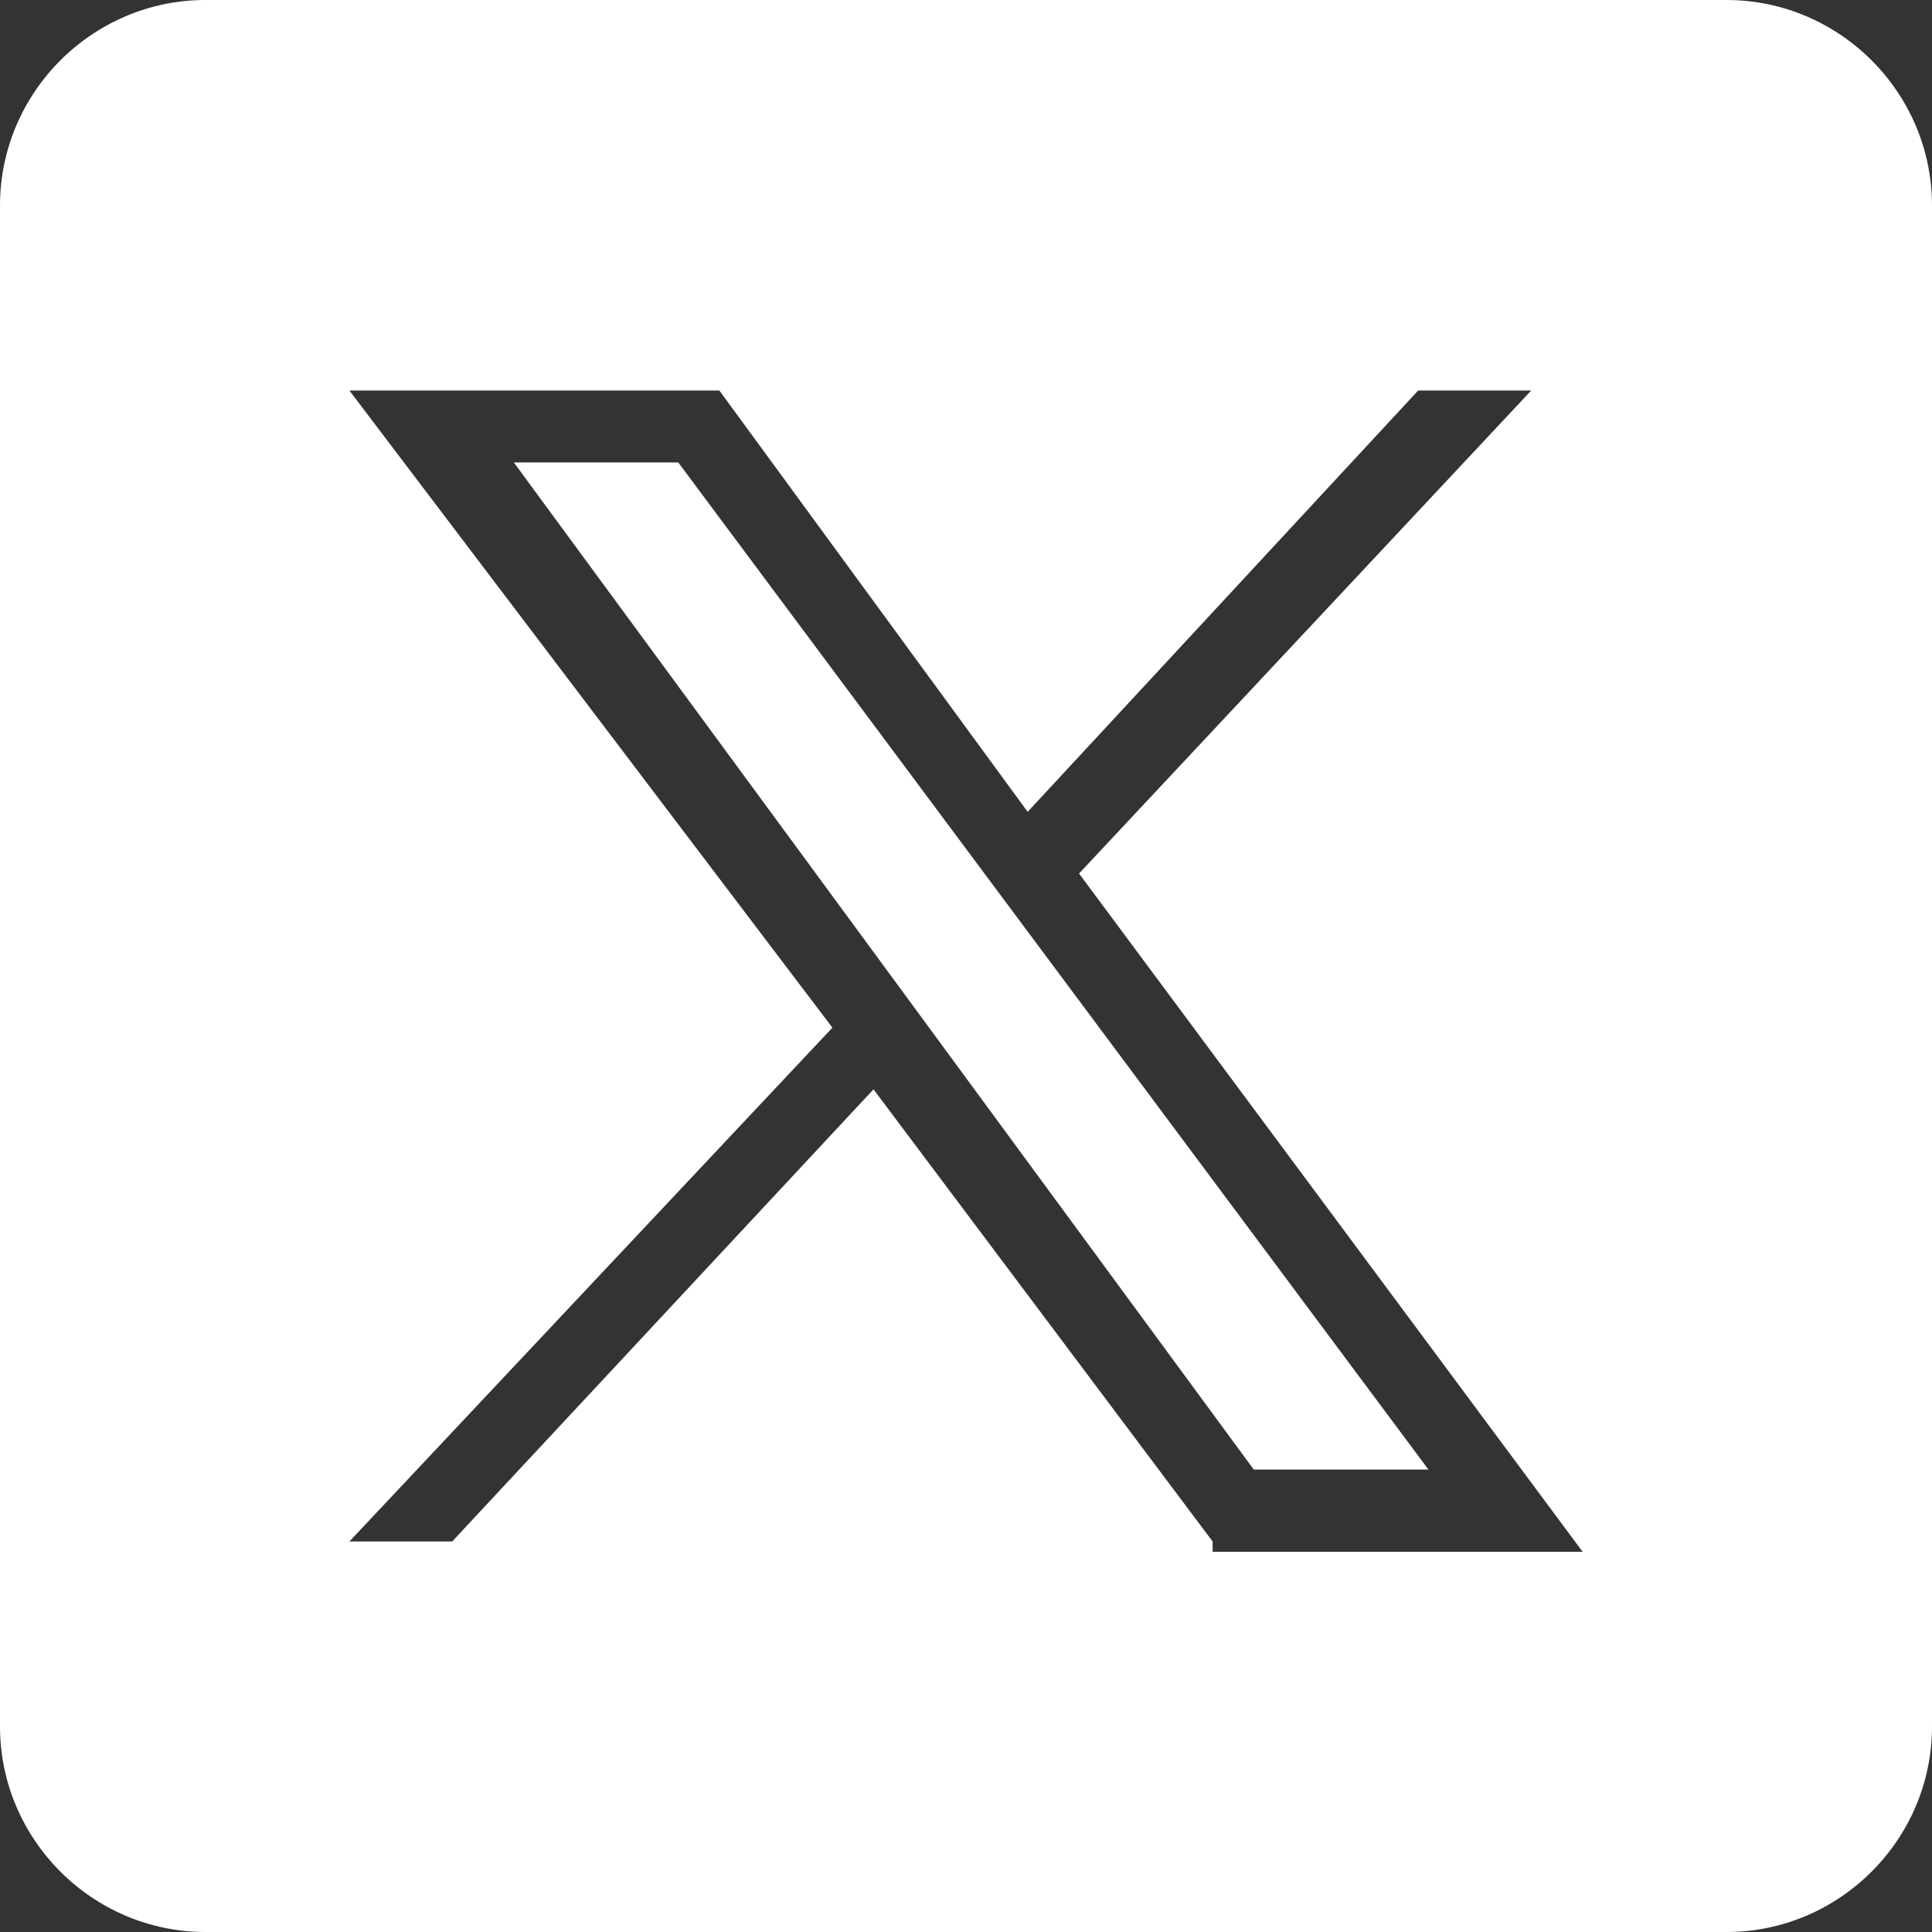 <svg version="1.1" id="Calque_1" xmlns="http://www.w3.org/2000/svg" xmlns:xlink="http://www.w3.org/1999/xlink" x="0px" y="0px"
	 viewBox="0 0 18.8 18.8" style="enable-background:new 0 0 18.8 18.8;" xml:space="preserve">
<rect x="0" y="0" width="18.8" height="18.8" fill="#333333" stroke="none"/>
<style type="text/css">
	.stx{fill:#FFFFFF;}
</style>
<g>
	<polygon class="stx" points="5,4.5 12.2,14.3 13.9,14.3 6.6,4.5 	"/>
	<path class="stx" d="M16.8,0H2C0.9,0,0,0.9,0,2v14.8c0,1.1,0.9,2,2,2h14.8c1.1,0,2-0.9,2-2V2C18.8,0.9,17.9,0,16.8,0z M11.8,15
		l-3.3-4.4L4.4,15H3.4L8.1,10L3.4,3.8H7l3,4.1l3.8-4.1h1.1l-4.4,4.7l4.9,6.6H11.8z"/>
</g>
</svg>
